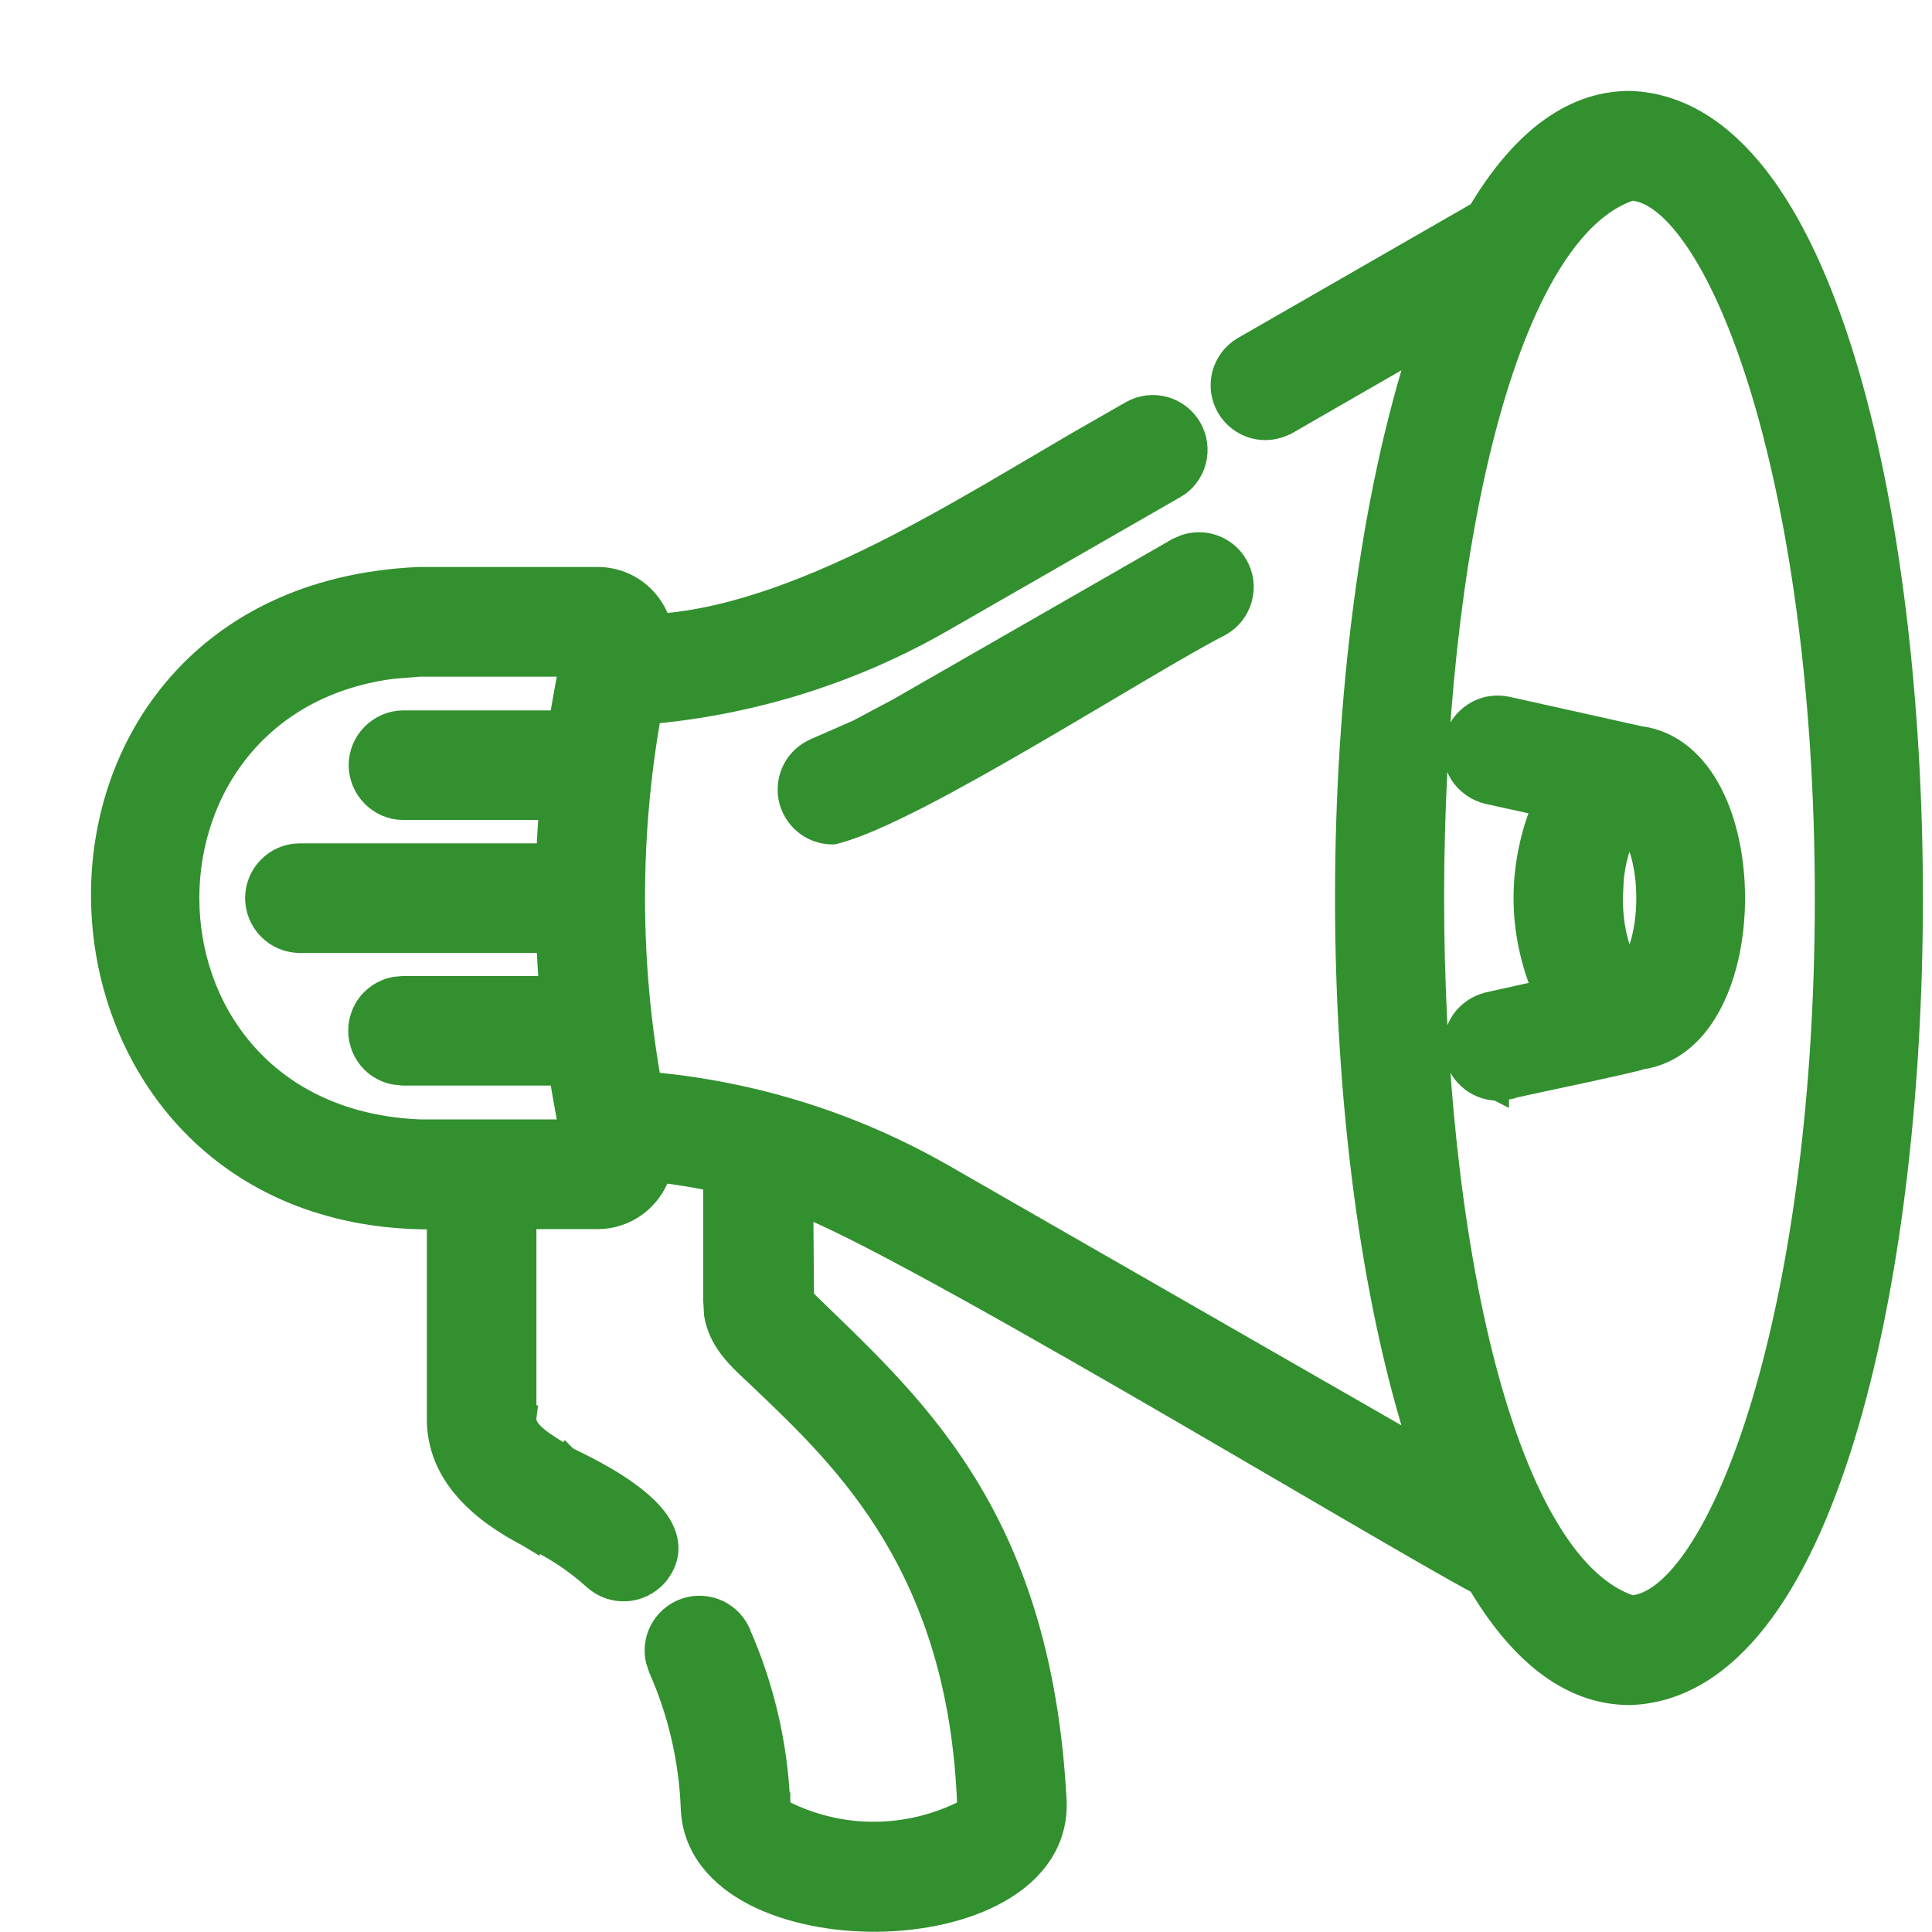 <svg width="17" height="17" viewBox="0 0 17 17" fill="none" xmlns="http://www.w3.org/2000/svg">
<path d="M4.983 12.826L4.925 12.908L4.982 12.826C4.943 12.799 4.894 12.769 4.851 12.742C4.806 12.713 4.762 12.684 4.725 12.653C4.649 12.59 4.615 12.534 4.62 12.474L4.621 12.466H4.62V10.715H5.26C5.401 10.715 5.536 10.662 5.64 10.568C5.719 10.497 5.776 10.406 5.805 10.306C5.967 10.325 6.128 10.351 6.288 10.385V11.448L6.295 11.567C6.314 11.681 6.364 11.776 6.427 11.859C6.508 11.966 6.617 12.059 6.708 12.144L6.707 12.145C7.08 12.5 7.512 12.913 7.863 13.498C8.212 14.081 8.483 14.837 8.522 15.881C8.522 15.893 8.518 15.906 8.511 15.917L8.484 15.941L8.482 15.942C8.235 16.066 7.961 16.13 7.685 16.13C7.411 16.13 7.14 16.065 6.895 15.942C6.883 15.935 6.872 15.925 6.865 15.913C6.858 15.901 6.854 15.888 6.854 15.874V15.872H6.853C6.832 15.351 6.712 14.838 6.5 14.361L6.5 14.358C6.456 14.268 6.379 14.198 6.285 14.164C6.19 14.13 6.086 14.134 5.995 14.176C5.904 14.218 5.833 14.294 5.797 14.388C5.771 14.458 5.765 14.535 5.782 14.607L5.805 14.678C5.977 15.067 6.074 15.485 6.09 15.91C6.103 16.259 6.33 16.51 6.634 16.668C6.938 16.826 7.332 16.901 7.717 16.898C8.103 16.894 8.492 16.812 8.787 16.645C9.083 16.478 9.296 16.216 9.286 15.858V15.856C9.219 14.565 8.892 13.68 8.459 13C8.039 12.338 7.519 11.873 7.063 11.426L7.056 10.602C7.13 10.63 7.226 10.671 7.342 10.727C7.536 10.819 7.778 10.944 8.052 11.092C8.601 11.387 9.276 11.771 9.954 12.162C11.276 12.926 12.613 13.72 13.013 13.931C13.361 14.518 13.801 14.903 14.339 14.903H14.342C14.779 14.889 15.151 14.642 15.46 14.246C15.768 13.851 16.02 13.298 16.22 12.646C16.621 11.343 16.82 9.621 16.82 7.902C16.82 6.184 16.621 4.461 16.22 3.157C16.02 2.506 15.768 1.953 15.46 1.558C15.151 1.162 14.779 0.915 14.342 0.9H14.339C13.802 0.9 13.362 1.284 13.014 1.87L10.942 3.061L10.94 3.062C10.854 3.113 10.791 3.196 10.765 3.293C10.74 3.39 10.753 3.493 10.803 3.58C10.853 3.667 10.936 3.732 11.033 3.759C11.13 3.786 11.233 3.772 11.321 3.724H11.322L12.503 3.044C12.065 4.387 11.847 6.146 11.847 7.9C11.847 9.653 12.065 11.412 12.502 12.755L8.289 10.337H8.288C7.5 9.886 6.624 9.613 5.72 9.532C5.528 8.453 5.527 7.349 5.72 6.271C6.624 6.19 7.5 5.916 8.288 5.464L10.337 4.287H10.338C10.425 4.236 10.488 4.153 10.513 4.056C10.539 3.959 10.525 3.855 10.475 3.768C10.425 3.681 10.343 3.617 10.247 3.59C10.15 3.563 10.046 3.575 9.959 3.624L9.484 3.896C9.32 3.992 9.15 4.092 8.977 4.194C8.63 4.399 8.267 4.608 7.899 4.799C7.19 5.165 6.469 5.451 5.806 5.5C5.777 5.399 5.719 5.307 5.64 5.235C5.536 5.141 5.401 5.089 5.26 5.089H3.686C2.716 5.132 1.999 5.515 1.536 6.068C1.073 6.62 0.868 7.335 0.905 8.035C0.942 8.736 1.221 9.428 1.736 9.935C2.233 10.424 2.945 10.734 3.856 10.717V12.464C3.844 12.987 4.261 13.311 4.645 13.511L4.65 13.514V13.513C4.863 13.608 5.059 13.736 5.232 13.893C5.269 13.926 5.313 13.952 5.36 13.969C5.407 13.985 5.457 13.993 5.507 13.99C5.557 13.988 5.607 13.975 5.652 13.953C5.697 13.931 5.738 13.902 5.772 13.864V13.863C5.829 13.799 5.862 13.727 5.869 13.651C5.875 13.576 5.855 13.506 5.822 13.443C5.758 13.322 5.637 13.216 5.517 13.13C5.395 13.042 5.261 12.968 5.157 12.914C5.105 12.887 5.059 12.865 5.027 12.849C5.01 12.841 4.998 12.835 4.989 12.83C4.986 12.829 4.984 12.827 4.983 12.826ZM14.354 1.665C14.516 1.672 14.707 1.8 14.908 2.087C15.112 2.378 15.31 2.809 15.483 3.362C15.829 4.468 16.069 6.043 16.069 7.902C16.069 9.762 15.828 11.336 15.483 12.441C15.31 12.995 15.112 13.426 14.908 13.717C14.707 14.004 14.516 14.13 14.354 14.138C14.088 14.052 13.842 13.823 13.623 13.461C13.4 13.094 13.212 12.602 13.061 12.024C12.759 10.87 12.607 9.386 12.607 7.899C12.607 6.413 12.759 4.93 13.062 3.775C13.213 3.198 13.401 2.707 13.623 2.341C13.843 1.979 14.088 1.75 14.354 1.665ZM5.021 5.854C4.987 6.019 4.958 6.185 4.932 6.351H3.544C3.444 6.352 3.349 6.394 3.279 6.465C3.208 6.536 3.168 6.633 3.168 6.733C3.169 6.834 3.209 6.93 3.279 7.001C3.349 7.072 3.444 7.114 3.544 7.115H4.843C4.833 7.25 4.824 7.385 4.819 7.521H2.633C2.533 7.522 2.437 7.563 2.367 7.635C2.296 7.706 2.257 7.803 2.257 7.903C2.257 8.003 2.297 8.1 2.367 8.171C2.437 8.242 2.533 8.284 2.633 8.285H4.82C4.825 8.419 4.833 8.554 4.843 8.688H3.546L3.472 8.695C3.448 8.7 3.423 8.707 3.4 8.717C3.354 8.736 3.311 8.764 3.276 8.799C3.24 8.834 3.212 8.877 3.193 8.923C3.174 8.969 3.164 9.019 3.164 9.069C3.164 9.12 3.174 9.169 3.193 9.216C3.212 9.262 3.24 9.305 3.276 9.341C3.311 9.376 3.354 9.404 3.4 9.423C3.423 9.432 3.448 9.44 3.472 9.444L3.546 9.452H4.932C4.958 9.618 4.987 9.785 5.021 9.95H3.695C1.059 9.843 0.976 6.202 3.448 5.874L3.695 5.854H5.021Z" fill="#32902F" stroke="#32902F" stroke-width="0.2"/>
<path d="M10.652 4.797C10.579 4.777 10.502 4.779 10.432 4.802L10.363 4.831L10.362 4.832L7.907 6.241L7.55 6.431L7.18 6.593L7.179 6.594C7.097 6.628 7.03 6.688 6.988 6.766C6.947 6.843 6.933 6.932 6.949 7.019C6.966 7.105 7.012 7.184 7.079 7.24C7.146 7.297 7.231 7.329 7.319 7.33H7.332L7.345 7.327C7.53 7.281 7.795 7.161 8.092 7.009C8.391 6.855 8.73 6.663 9.067 6.467C9.746 6.072 10.411 5.664 10.739 5.497L10.744 5.494C10.831 5.443 10.893 5.36 10.919 5.263C10.945 5.165 10.931 5.062 10.881 4.975C10.831 4.888 10.749 4.824 10.652 4.797Z" fill="#32902F" stroke="#32902F" stroke-width="0.2"/>
<path d="M13.111 6.226C13.062 6.234 13.015 6.253 12.973 6.28C12.931 6.307 12.894 6.342 12.865 6.383C12.836 6.424 12.816 6.471 12.805 6.52C12.794 6.569 12.793 6.62 12.802 6.669C12.81 6.718 12.829 6.765 12.855 6.808C12.882 6.85 12.917 6.886 12.958 6.915C12.999 6.944 13.046 6.965 13.095 6.976L13.584 7.084C13.476 7.344 13.418 7.621 13.418 7.903C13.418 8.185 13.478 8.461 13.586 8.721L13.095 8.83L13.093 8.831C13.003 8.853 12.924 8.907 12.87 8.982C12.817 9.059 12.793 9.152 12.803 9.244C12.813 9.337 12.856 9.423 12.925 9.485C12.993 9.548 13.083 9.583 13.176 9.585L13.178 9.586V9.585C13.205 9.585 13.233 9.582 13.26 9.576L13.285 9.571L13.288 9.568C13.295 9.567 13.304 9.565 13.315 9.562C13.347 9.555 13.392 9.545 13.447 9.533C13.557 9.509 13.702 9.479 13.848 9.447C13.993 9.416 14.139 9.384 14.249 9.359C14.304 9.347 14.35 9.335 14.384 9.327C14.4 9.323 14.415 9.32 14.426 9.316C14.431 9.315 14.437 9.313 14.442 9.311C14.726 9.269 14.931 9.07 15.06 8.813C15.193 8.552 15.256 8.221 15.255 7.895C15.254 7.568 15.189 7.237 15.054 6.978C14.921 6.721 14.712 6.524 14.424 6.488L13.261 6.229C13.212 6.219 13.161 6.217 13.111 6.226ZM14.339 7.271C14.357 7.294 14.378 7.328 14.398 7.373C14.449 7.484 14.498 7.66 14.498 7.902C14.498 8.146 14.449 8.322 14.398 8.434C14.377 8.477 14.356 8.508 14.339 8.531C14.322 8.508 14.3 8.477 14.28 8.434C14.229 8.322 14.18 8.146 14.18 7.902L14.188 7.733C14.204 7.577 14.24 7.458 14.278 7.374C14.299 7.328 14.321 7.294 14.339 7.271Z" fill="#32902F" stroke="#32902F" stroke-width="0.2"/>
</svg>
